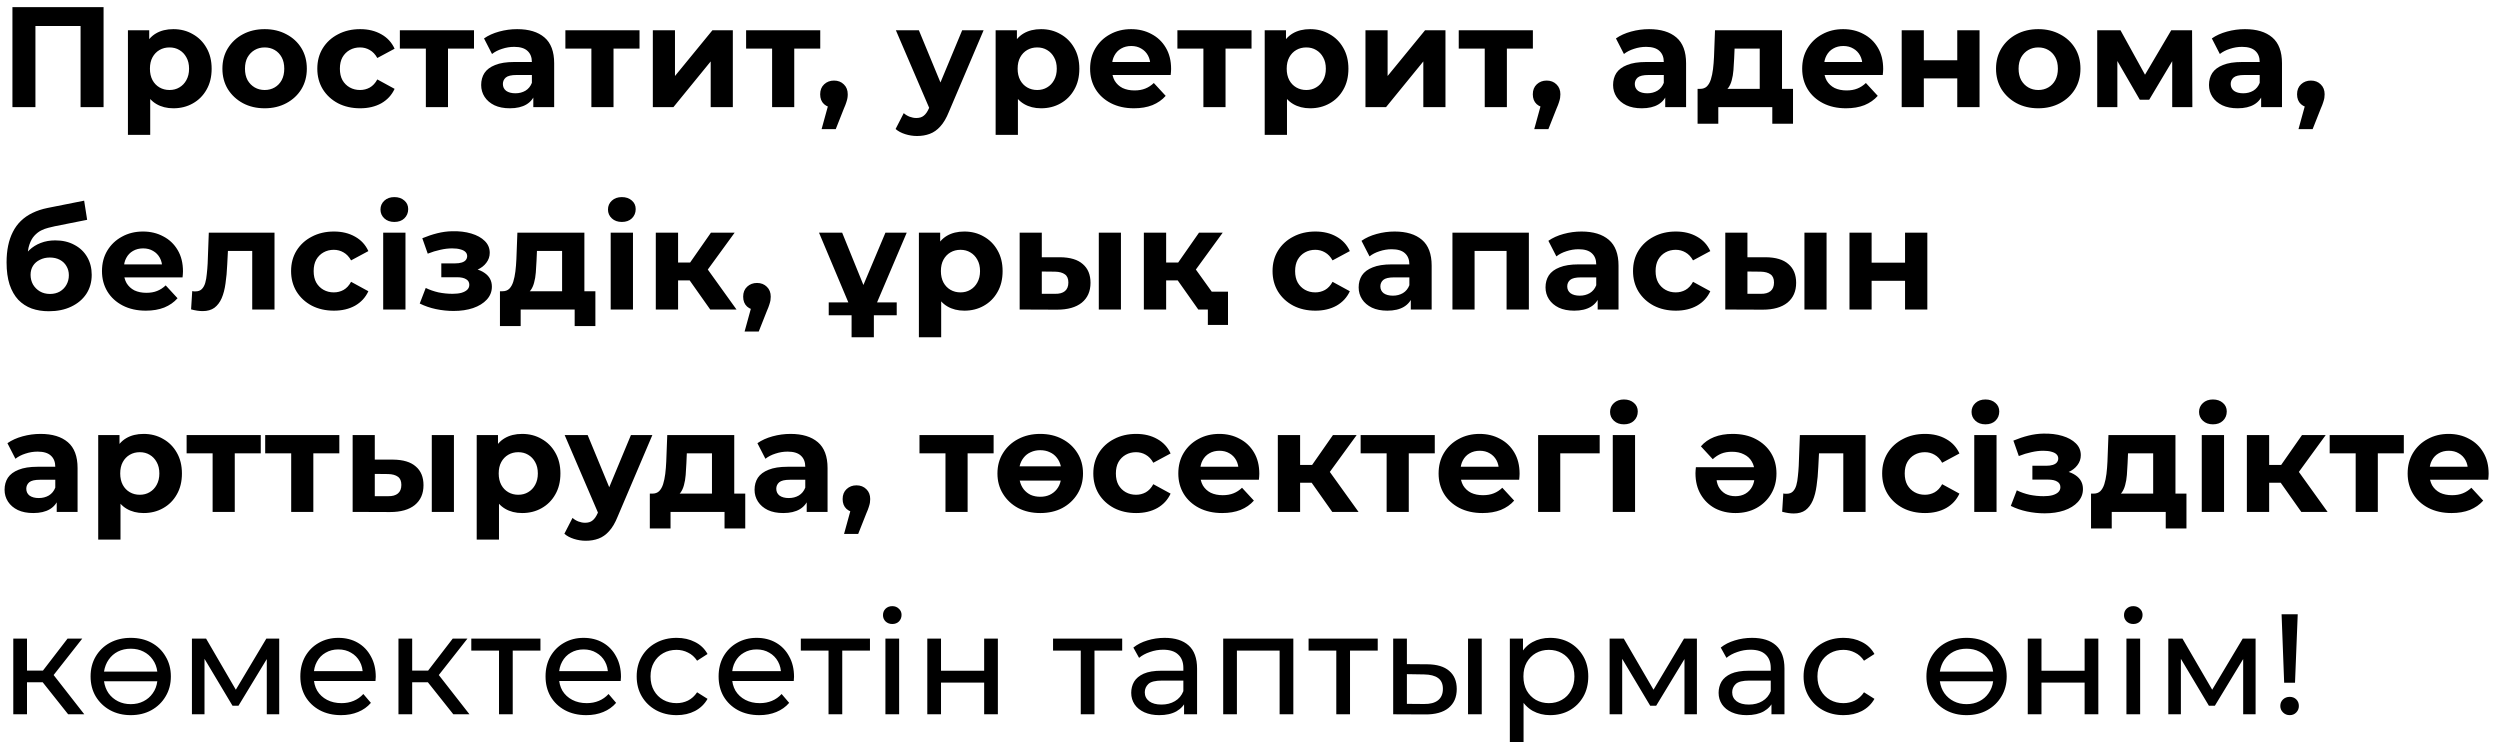 <?xml version="1.0" encoding="UTF-8"?> <svg xmlns="http://www.w3.org/2000/svg" width="210" height="63" viewBox="0 0 210 63" fill="none"> <path d="M1.044 9V0.6H8.7V9H6.768V1.74L7.212 2.184H2.532L2.976 1.74V9H1.044ZM14.562 9.096C14.018 9.096 13.542 8.976 13.134 8.736C12.726 8.496 12.406 8.132 12.174 7.644C11.95 7.148 11.838 6.524 11.838 5.772C11.838 5.012 11.946 4.388 12.162 3.9C12.378 3.412 12.69 3.048 13.098 2.808C13.506 2.568 13.994 2.448 14.562 2.448C15.17 2.448 15.714 2.588 16.194 2.868C16.682 3.14 17.066 3.524 17.346 4.02C17.634 4.516 17.778 5.1 17.778 5.772C17.778 6.452 17.634 7.04 17.346 7.536C17.066 8.032 16.682 8.416 16.194 8.688C15.714 8.96 15.17 9.096 14.562 9.096ZM10.746 11.328V2.544H12.534V3.864L12.498 5.784L12.618 7.692V11.328H10.746ZM14.238 7.56C14.55 7.56 14.826 7.488 15.066 7.344C15.314 7.2 15.51 6.996 15.654 6.732C15.806 6.46 15.882 6.14 15.882 5.772C15.882 5.396 15.806 5.076 15.654 4.812C15.51 4.548 15.314 4.344 15.066 4.2C14.826 4.056 14.55 3.984 14.238 3.984C13.926 3.984 13.646 4.056 13.398 4.2C13.15 4.344 12.954 4.548 12.81 4.812C12.666 5.076 12.594 5.396 12.594 5.772C12.594 6.14 12.666 6.46 12.81 6.732C12.954 6.996 13.15 7.2 13.398 7.344C13.646 7.488 13.926 7.56 14.238 7.56ZM22.234 9.096C21.546 9.096 20.934 8.952 20.398 8.664C19.87 8.376 19.45 7.984 19.138 7.488C18.834 6.984 18.682 6.412 18.682 5.772C18.682 5.124 18.834 4.552 19.138 4.056C19.45 3.552 19.87 3.16 20.398 2.88C20.934 2.592 21.546 2.448 22.234 2.448C22.914 2.448 23.522 2.592 24.058 2.88C24.594 3.16 25.014 3.548 25.318 4.044C25.622 4.54 25.774 5.116 25.774 5.772C25.774 6.412 25.622 6.984 25.318 7.488C25.014 7.984 24.594 8.376 24.058 8.664C23.522 8.952 22.914 9.096 22.234 9.096ZM22.234 7.56C22.546 7.56 22.826 7.488 23.074 7.344C23.322 7.2 23.518 6.996 23.662 6.732C23.806 6.46 23.878 6.14 23.878 5.772C23.878 5.396 23.806 5.076 23.662 4.812C23.518 4.548 23.322 4.344 23.074 4.2C22.826 4.056 22.546 3.984 22.234 3.984C21.922 3.984 21.642 4.056 21.394 4.2C21.146 4.344 20.946 4.548 20.794 4.812C20.65 5.076 20.578 5.396 20.578 5.772C20.578 6.14 20.65 6.46 20.794 6.732C20.946 6.996 21.146 7.2 21.394 7.344C21.642 7.488 21.922 7.56 22.234 7.56ZM30.254 9.096C29.558 9.096 28.938 8.956 28.394 8.676C27.85 8.388 27.422 7.992 27.11 7.488C26.806 6.984 26.654 6.412 26.654 5.772C26.654 5.124 26.806 4.552 27.11 4.056C27.422 3.552 27.85 3.16 28.394 2.88C28.938 2.592 29.558 2.448 30.254 2.448C30.934 2.448 31.526 2.592 32.03 2.88C32.534 3.16 32.906 3.564 33.146 4.092L31.694 4.872C31.526 4.568 31.314 4.344 31.058 4.2C30.81 4.056 30.538 3.984 30.242 3.984C29.922 3.984 29.634 4.056 29.378 4.2C29.122 4.344 28.918 4.548 28.766 4.812C28.622 5.076 28.55 5.396 28.55 5.772C28.55 6.148 28.622 6.468 28.766 6.732C28.918 6.996 29.122 7.2 29.378 7.344C29.634 7.488 29.922 7.56 30.242 7.56C30.538 7.56 30.81 7.492 31.058 7.356C31.314 7.212 31.526 6.984 31.694 6.672L33.146 7.464C32.906 7.984 32.534 8.388 32.03 8.676C31.526 8.956 30.934 9.096 30.254 9.096ZM35.772 9V3.648L36.192 4.08H33.588V2.544H39.816V4.08H37.212L37.632 3.648V9H35.772ZM44.798 9V7.74L44.678 7.464V5.208C44.678 4.808 44.554 4.496 44.306 4.272C44.066 4.048 43.694 3.936 43.19 3.936C42.846 3.936 42.506 3.992 42.17 4.104C41.842 4.208 41.562 4.352 41.33 4.536L40.658 3.228C41.01 2.98 41.434 2.788 41.93 2.652C42.426 2.516 42.93 2.448 43.442 2.448C44.426 2.448 45.19 2.68 45.734 3.144C46.278 3.608 46.55 4.332 46.55 5.316V9H44.798ZM42.83 9.096C42.326 9.096 41.894 9.012 41.534 8.844C41.174 8.668 40.898 8.432 40.706 8.136C40.514 7.84 40.418 7.508 40.418 7.14C40.418 6.756 40.51 6.42 40.694 6.132C40.886 5.844 41.186 5.62 41.594 5.46C42.002 5.292 42.534 5.208 43.19 5.208H44.906V6.3H43.394C42.954 6.3 42.65 6.372 42.482 6.516C42.322 6.66 42.242 6.84 42.242 7.056C42.242 7.296 42.334 7.488 42.518 7.632C42.71 7.768 42.97 7.836 43.298 7.836C43.61 7.836 43.89 7.764 44.138 7.62C44.386 7.468 44.566 7.248 44.678 6.96L44.966 7.824C44.83 8.24 44.582 8.556 44.222 8.772C43.862 8.988 43.398 9.096 42.83 9.096ZM49.676 9V3.648L50.096 4.08H47.492V2.544H53.72V4.08H51.116L51.536 3.648V9H49.676ZM54.838 9V2.544H56.698V6.384L59.842 2.544H61.558V9H59.698V5.16L56.566 9H54.838ZM64.857 9V3.648L65.277 4.08H62.673V2.544H68.901V4.08H66.297L66.717 3.648V9H64.857ZM69.014 10.848L69.806 7.968L70.07 9.048C69.727 9.048 69.442 8.948 69.219 8.748C69.002 8.548 68.894 8.272 68.894 7.92C68.894 7.568 69.007 7.288 69.231 7.08C69.454 6.872 69.731 6.768 70.058 6.768C70.394 6.768 70.671 6.876 70.886 7.092C71.103 7.3 71.21 7.576 71.21 7.92C71.21 8.024 71.203 8.128 71.186 8.232C71.171 8.328 71.138 8.448 71.091 8.592C71.05 8.728 70.983 8.904 70.886 9.12L70.203 10.848H69.014ZM77.03 11.424C76.694 11.424 76.362 11.372 76.034 11.268C75.706 11.164 75.438 11.02 75.23 10.836L75.914 9.504C76.058 9.632 76.222 9.732 76.406 9.804C76.598 9.876 76.786 9.912 76.97 9.912C77.234 9.912 77.442 9.848 77.594 9.72C77.754 9.6 77.898 9.396 78.026 9.108L78.362 8.316L78.506 8.112L80.822 2.544H82.622L79.706 9.396C79.498 9.916 79.258 10.324 78.986 10.62C78.722 10.916 78.426 11.124 78.098 11.244C77.778 11.364 77.422 11.424 77.03 11.424ZM78.134 9.252L75.254 2.544H77.186L79.418 7.944L78.134 9.252ZM87.449 9.096C86.905 9.096 86.429 8.976 86.021 8.736C85.613 8.496 85.293 8.132 85.061 7.644C84.837 7.148 84.725 6.524 84.725 5.772C84.725 5.012 84.833 4.388 85.049 3.9C85.265 3.412 85.577 3.048 85.985 2.808C86.393 2.568 86.881 2.448 87.449 2.448C88.057 2.448 88.601 2.588 89.081 2.868C89.569 3.14 89.953 3.524 90.233 4.02C90.521 4.516 90.665 5.1 90.665 5.772C90.665 6.452 90.521 7.04 90.233 7.536C89.953 8.032 89.569 8.416 89.081 8.688C88.601 8.96 88.057 9.096 87.449 9.096ZM83.633 11.328V2.544H85.421V3.864L85.385 5.784L85.505 7.692V11.328H83.633ZM87.125 7.56C87.437 7.56 87.713 7.488 87.953 7.344C88.201 7.2 88.397 6.996 88.541 6.732C88.693 6.46 88.769 6.14 88.769 5.772C88.769 5.396 88.693 5.076 88.541 4.812C88.397 4.548 88.201 4.344 87.953 4.2C87.713 4.056 87.437 3.984 87.125 3.984C86.813 3.984 86.533 4.056 86.285 4.2C86.037 4.344 85.841 4.548 85.697 4.812C85.553 5.076 85.481 5.396 85.481 5.772C85.481 6.14 85.553 6.46 85.697 6.732C85.841 6.996 86.037 7.2 86.285 7.344C86.533 7.488 86.813 7.56 87.125 7.56ZM95.253 9.096C94.517 9.096 93.869 8.952 93.309 8.664C92.757 8.376 92.329 7.984 92.025 7.488C91.721 6.984 91.569 6.412 91.569 5.772C91.569 5.124 91.717 4.552 92.013 4.056C92.317 3.552 92.729 3.16 93.249 2.88C93.769 2.592 94.357 2.448 95.013 2.448C95.645 2.448 96.213 2.584 96.717 2.856C97.229 3.12 97.633 3.504 97.929 4.008C98.225 4.504 98.373 5.1 98.373 5.796C98.373 5.868 98.369 5.952 98.361 6.048C98.353 6.136 98.345 6.22 98.337 6.3H93.093V5.208H97.353L96.633 5.532C96.633 5.196 96.565 4.904 96.429 4.656C96.293 4.408 96.105 4.216 95.865 4.08C95.625 3.936 95.345 3.864 95.025 3.864C94.705 3.864 94.421 3.936 94.173 4.08C93.933 4.216 93.745 4.412 93.609 4.668C93.473 4.916 93.405 5.212 93.405 5.556V5.844C93.405 6.196 93.481 6.508 93.633 6.78C93.793 7.044 94.013 7.248 94.293 7.392C94.581 7.528 94.917 7.596 95.301 7.596C95.645 7.596 95.945 7.544 96.201 7.44C96.465 7.336 96.705 7.18 96.921 6.972L97.917 8.052C97.621 8.388 97.249 8.648 96.801 8.832C96.353 9.008 95.837 9.096 95.253 9.096ZM101.085 9V3.648L101.505 4.08H98.901V2.544H105.129V4.08H102.525L102.945 3.648V9H101.085ZM110.051 9.096C109.507 9.096 109.031 8.976 108.623 8.736C108.215 8.496 107.895 8.132 107.663 7.644C107.439 7.148 107.327 6.524 107.327 5.772C107.327 5.012 107.435 4.388 107.651 3.9C107.867 3.412 108.179 3.048 108.587 2.808C108.995 2.568 109.483 2.448 110.051 2.448C110.659 2.448 111.203 2.588 111.683 2.868C112.171 3.14 112.555 3.524 112.835 4.02C113.123 4.516 113.267 5.1 113.267 5.772C113.267 6.452 113.123 7.04 112.835 7.536C112.555 8.032 112.171 8.416 111.683 8.688C111.203 8.96 110.659 9.096 110.051 9.096ZM106.235 11.328V2.544H108.023V3.864L107.987 5.784L108.107 7.692V11.328H106.235ZM109.727 7.56C110.039 7.56 110.315 7.488 110.555 7.344C110.803 7.2 110.999 6.996 111.143 6.732C111.295 6.46 111.371 6.14 111.371 5.772C111.371 5.396 111.295 5.076 111.143 4.812C110.999 4.548 110.803 4.344 110.555 4.2C110.315 4.056 110.039 3.984 109.727 3.984C109.415 3.984 109.135 4.056 108.887 4.2C108.639 4.344 108.443 4.548 108.299 4.812C108.155 5.076 108.083 5.396 108.083 5.772C108.083 6.14 108.155 6.46 108.299 6.732C108.443 6.996 108.639 7.2 108.887 7.344C109.135 7.488 109.415 7.56 109.727 7.56ZM114.699 9V2.544H116.559V6.384L119.703 2.544H121.419V9H119.559V5.16L116.427 9H114.699ZM124.718 9V3.648L125.138 4.08H122.534V2.544H128.762V4.08H126.158L126.578 3.648V9H124.718ZM128.876 10.848L129.668 7.968L129.932 9.048C129.588 9.048 129.304 8.948 129.08 8.748C128.864 8.548 128.756 8.272 128.756 7.92C128.756 7.568 128.868 7.288 129.092 7.08C129.316 6.872 129.592 6.768 129.92 6.768C130.256 6.768 130.532 6.876 130.748 7.092C130.964 7.3 131.072 7.576 131.072 7.92C131.072 8.024 131.064 8.128 131.048 8.232C131.032 8.328 131 8.448 130.952 8.592C130.912 8.728 130.844 8.904 130.748 9.12L130.064 10.848H128.876ZM139.879 9V7.74L139.759 7.464V5.208C139.759 4.808 139.635 4.496 139.387 4.272C139.147 4.048 138.775 3.936 138.271 3.936C137.927 3.936 137.587 3.992 137.251 4.104C136.923 4.208 136.643 4.352 136.411 4.536L135.739 3.228C136.091 2.98 136.515 2.788 137.011 2.652C137.507 2.516 138.011 2.448 138.523 2.448C139.507 2.448 140.271 2.68 140.815 3.144C141.359 3.608 141.631 4.332 141.631 5.316V9H139.879ZM137.911 9.096C137.407 9.096 136.975 9.012 136.615 8.844C136.255 8.668 135.979 8.432 135.787 8.136C135.595 7.84 135.499 7.508 135.499 7.14C135.499 6.756 135.591 6.42 135.775 6.132C135.967 5.844 136.267 5.62 136.675 5.46C137.083 5.292 137.615 5.208 138.271 5.208H139.987V6.3H138.475C138.035 6.3 137.731 6.372 137.563 6.516C137.403 6.66 137.323 6.84 137.323 7.056C137.323 7.296 137.415 7.488 137.599 7.632C137.791 7.768 138.051 7.836 138.379 7.836C138.691 7.836 138.971 7.764 139.219 7.62C139.467 7.468 139.647 7.248 139.759 6.96L140.047 7.824C139.911 8.24 139.663 8.556 139.303 8.772C138.943 8.988 138.479 9.096 137.911 9.096ZM147.817 8.16V4.08H145.705L145.669 4.908C145.653 5.252 145.633 5.58 145.609 5.892C145.585 6.204 145.537 6.488 145.465 6.744C145.401 6.992 145.305 7.204 145.177 7.38C145.049 7.548 144.877 7.664 144.661 7.728L142.813 7.464C143.045 7.464 143.233 7.396 143.377 7.26C143.521 7.116 143.633 6.92 143.713 6.672C143.793 6.416 143.853 6.128 143.893 5.808C143.933 5.48 143.961 5.136 143.977 4.776L144.061 2.544H149.689V8.16H147.817ZM142.597 10.392V7.464H150.613V10.392H148.873V9H144.337V10.392H142.597ZM155.067 9.096C154.331 9.096 153.683 8.952 153.123 8.664C152.571 8.376 152.143 7.984 151.839 7.488C151.535 6.984 151.383 6.412 151.383 5.772C151.383 5.124 151.531 4.552 151.827 4.056C152.131 3.552 152.543 3.16 153.063 2.88C153.583 2.592 154.171 2.448 154.827 2.448C155.459 2.448 156.027 2.584 156.531 2.856C157.043 3.12 157.447 3.504 157.743 4.008C158.039 4.504 158.187 5.1 158.187 5.796C158.187 5.868 158.183 5.952 158.175 6.048C158.167 6.136 158.159 6.22 158.151 6.3H152.907V5.208H157.167L156.447 5.532C156.447 5.196 156.379 4.904 156.243 4.656C156.107 4.408 155.919 4.216 155.679 4.08C155.439 3.936 155.159 3.864 154.839 3.864C154.519 3.864 154.235 3.936 153.987 4.08C153.747 4.216 153.559 4.412 153.423 4.668C153.287 4.916 153.219 5.212 153.219 5.556V5.844C153.219 6.196 153.295 6.508 153.447 6.78C153.607 7.044 153.827 7.248 154.107 7.392C154.395 7.528 154.731 7.596 155.115 7.596C155.459 7.596 155.759 7.544 156.015 7.44C156.279 7.336 156.519 7.18 156.735 6.972L157.731 8.052C157.435 8.388 157.063 8.648 156.615 8.832C156.167 9.008 155.651 9.096 155.067 9.096ZM159.742 9V2.544H161.602V5.064H164.41V2.544H166.282V9H164.41V6.588H161.602V9H159.742ZM171.218 9.096C170.53 9.096 169.918 8.952 169.382 8.664C168.854 8.376 168.434 7.984 168.122 7.488C167.818 6.984 167.666 6.412 167.666 5.772C167.666 5.124 167.818 4.552 168.122 4.056C168.434 3.552 168.854 3.16 169.382 2.88C169.918 2.592 170.53 2.448 171.218 2.448C171.898 2.448 172.506 2.592 173.042 2.88C173.578 3.16 173.998 3.548 174.302 4.044C174.606 4.54 174.758 5.116 174.758 5.772C174.758 6.412 174.606 6.984 174.302 7.488C173.998 7.984 173.578 8.376 173.042 8.664C172.506 8.952 171.898 9.096 171.218 9.096ZM171.218 7.56C171.53 7.56 171.81 7.488 172.058 7.344C172.306 7.2 172.502 6.996 172.646 6.732C172.79 6.46 172.862 6.14 172.862 5.772C172.862 5.396 172.79 5.076 172.646 4.812C172.502 4.548 172.306 4.344 172.058 4.2C171.81 4.056 171.53 3.984 171.218 3.984C170.906 3.984 170.626 4.056 170.378 4.2C170.13 4.344 169.93 4.548 169.778 4.812C169.634 5.076 169.562 5.396 169.562 5.772C169.562 6.14 169.634 6.46 169.778 6.732C169.93 6.996 170.13 7.2 170.378 7.344C170.626 7.488 170.906 7.56 171.218 7.56ZM176.166 9V2.544H178.122L180.558 6.96H179.778L182.382 2.544H184.134L184.158 9H182.466V4.464L182.754 4.656L180.534 8.376H179.742L177.51 4.524L177.858 4.44V9H176.166ZM189.935 9V7.74L189.815 7.464V5.208C189.815 4.808 189.691 4.496 189.443 4.272C189.203 4.048 188.831 3.936 188.327 3.936C187.983 3.936 187.643 3.992 187.307 4.104C186.979 4.208 186.699 4.352 186.467 4.536L185.795 3.228C186.147 2.98 186.571 2.788 187.067 2.652C187.563 2.516 188.067 2.448 188.579 2.448C189.563 2.448 190.327 2.68 190.871 3.144C191.415 3.608 191.687 4.332 191.687 5.316V9H189.935ZM187.967 9.096C187.463 9.096 187.031 9.012 186.671 8.844C186.311 8.668 186.035 8.432 185.843 8.136C185.651 7.84 185.555 7.508 185.555 7.14C185.555 6.756 185.647 6.42 185.831 6.132C186.023 5.844 186.323 5.62 186.731 5.46C187.139 5.292 187.671 5.208 188.327 5.208H190.043V6.3H188.531C188.091 6.3 187.787 6.372 187.619 6.516C187.459 6.66 187.379 6.84 187.379 7.056C187.379 7.296 187.471 7.488 187.655 7.632C187.847 7.768 188.107 7.836 188.435 7.836C188.747 7.836 189.027 7.764 189.275 7.62C189.523 7.468 189.703 7.248 189.815 6.96L190.103 7.824C189.967 8.24 189.719 8.556 189.359 8.772C188.999 8.988 188.535 9.096 187.967 9.096ZM193.073 10.848L193.865 7.968L194.129 9.048C193.785 9.048 193.501 8.948 193.277 8.748C193.061 8.548 192.953 8.272 192.953 7.92C192.953 7.568 193.065 7.288 193.289 7.08C193.513 6.872 193.789 6.768 194.117 6.768C194.453 6.768 194.729 6.876 194.945 7.092C195.161 7.3 195.269 7.576 195.269 7.92C195.269 8.024 195.261 8.128 195.245 8.232C195.229 8.328 195.197 8.448 195.149 8.592C195.109 8.728 195.041 8.904 194.945 9.12L194.261 10.848H193.073ZM4.104 26.144C3.576 26.144 3.096 26.068 2.664 25.916C2.232 25.756 1.856 25.512 1.536 25.184C1.224 24.848 0.98 24.42 0.804 23.9C0.636 23.38 0.552 22.76 0.552 22.04C0.552 21.528 0.596 21.06 0.684 20.636C0.772 20.212 0.904 19.828 1.08 19.484C1.256 19.132 1.48 18.824 1.752 18.56C2.032 18.288 2.356 18.064 2.724 17.888C3.1 17.704 3.524 17.564 3.996 17.468L7.068 16.856L7.32 18.464L4.608 19.004C4.448 19.036 4.264 19.08 4.056 19.136C3.856 19.184 3.652 19.26 3.444 19.364C3.244 19.468 3.056 19.616 2.88 19.808C2.712 19.992 2.576 20.236 2.472 20.54C2.368 20.836 2.316 21.204 2.316 21.644C2.316 21.78 2.32 21.884 2.328 21.956C2.344 22.028 2.356 22.104 2.364 22.184C2.38 22.264 2.388 22.388 2.388 22.556L1.788 21.968C1.964 21.592 2.188 21.272 2.46 21.008C2.74 20.744 3.06 20.544 3.42 20.408C3.788 20.264 4.196 20.192 4.644 20.192C5.252 20.192 5.784 20.316 6.24 20.564C6.704 20.804 7.064 21.144 7.32 21.584C7.576 22.024 7.704 22.524 7.704 23.084C7.704 23.692 7.552 24.228 7.248 24.692C6.944 25.148 6.52 25.504 5.976 25.76C5.44 26.016 4.816 26.144 4.104 26.144ZM4.2 24.692C4.512 24.692 4.788 24.624 5.028 24.488C5.268 24.344 5.452 24.156 5.58 23.924C5.716 23.684 5.784 23.416 5.784 23.12C5.784 22.832 5.716 22.576 5.58 22.352C5.452 22.128 5.268 21.952 5.028 21.824C4.788 21.696 4.508 21.632 4.188 21.632C3.876 21.632 3.596 21.696 3.348 21.824C3.1 21.944 2.908 22.112 2.772 22.328C2.636 22.544 2.568 22.796 2.568 23.084C2.568 23.38 2.636 23.652 2.772 23.9C2.916 24.14 3.108 24.332 3.348 24.476C3.596 24.62 3.88 24.692 4.2 24.692ZM12.25 26.096C11.514 26.096 10.866 25.952 10.306 25.664C9.754 25.376 9.326 24.984 9.022 24.488C8.718 23.984 8.566 23.412 8.566 22.772C8.566 22.124 8.714 21.552 9.01 21.056C9.314 20.552 9.726 20.16 10.246 19.88C10.766 19.592 11.354 19.448 12.01 19.448C12.642 19.448 13.21 19.584 13.714 19.856C14.226 20.12 14.63 20.504 14.926 21.008C15.222 21.504 15.37 22.1 15.37 22.796C15.37 22.868 15.366 22.952 15.358 23.048C15.35 23.136 15.342 23.22 15.334 23.3H10.09V22.208H14.35L13.63 22.532C13.63 22.196 13.562 21.904 13.426 21.656C13.29 21.408 13.102 21.216 12.862 21.08C12.622 20.936 12.342 20.864 12.022 20.864C11.702 20.864 11.418 20.936 11.17 21.08C10.93 21.216 10.742 21.412 10.606 21.668C10.47 21.916 10.402 22.212 10.402 22.556V22.844C10.402 23.196 10.478 23.508 10.63 23.78C10.79 24.044 11.01 24.248 11.29 24.392C11.578 24.528 11.914 24.596 12.298 24.596C12.642 24.596 12.942 24.544 13.198 24.44C13.462 24.336 13.702 24.18 13.918 23.972L14.914 25.052C14.618 25.388 14.246 25.648 13.798 25.832C13.35 26.008 12.834 26.096 12.25 26.096ZM16.051 25.988L16.147 24.452C16.195 24.46 16.243 24.468 16.291 24.476C16.339 24.476 16.383 24.476 16.423 24.476C16.647 24.476 16.823 24.412 16.951 24.284C17.079 24.156 17.175 23.984 17.239 23.768C17.303 23.544 17.347 23.292 17.371 23.012C17.403 22.732 17.427 22.44 17.443 22.136L17.539 19.544H23.059V26H21.187V20.624L21.607 21.08H18.775L19.171 20.6L19.087 22.22C19.063 22.796 19.015 23.324 18.943 23.804C18.879 24.284 18.771 24.7 18.619 25.052C18.467 25.396 18.263 25.664 18.007 25.856C17.751 26.04 17.423 26.132 17.023 26.132C16.879 26.132 16.727 26.12 16.567 26.096C16.407 26.072 16.235 26.036 16.051 25.988ZM28.051 26.096C27.355 26.096 26.735 25.956 26.191 25.676C25.647 25.388 25.219 24.992 24.907 24.488C24.603 23.984 24.451 23.412 24.451 22.772C24.451 22.124 24.603 21.552 24.907 21.056C25.219 20.552 25.647 20.16 26.191 19.88C26.735 19.592 27.355 19.448 28.051 19.448C28.731 19.448 29.323 19.592 29.827 19.88C30.331 20.16 30.703 20.564 30.943 21.092L29.491 21.872C29.323 21.568 29.111 21.344 28.855 21.2C28.607 21.056 28.335 20.984 28.039 20.984C27.719 20.984 27.431 21.056 27.175 21.2C26.919 21.344 26.715 21.548 26.563 21.812C26.419 22.076 26.347 22.396 26.347 22.772C26.347 23.148 26.419 23.468 26.563 23.732C26.715 23.996 26.919 24.2 27.175 24.344C27.431 24.488 27.719 24.56 28.039 24.56C28.335 24.56 28.607 24.492 28.855 24.356C29.111 24.212 29.323 23.984 29.491 23.672L30.943 24.464C30.703 24.984 30.331 25.388 29.827 25.676C29.323 25.956 28.731 26.096 28.051 26.096ZM32.188 26V19.544H34.06V26H32.188ZM33.124 18.644C32.78 18.644 32.5 18.544 32.284 18.344C32.068 18.144 31.96 17.896 31.96 17.6C31.96 17.304 32.068 17.056 32.284 16.856C32.5 16.656 32.78 16.556 33.124 16.556C33.468 16.556 33.748 16.652 33.964 16.844C34.18 17.028 34.288 17.268 34.288 17.564C34.288 17.876 34.18 18.136 33.964 18.344C33.756 18.544 33.476 18.644 33.124 18.644ZM38.102 26.12C38.71 26.12 39.254 26.04 39.734 25.88C40.222 25.712 40.606 25.476 40.886 25.172C41.174 24.86 41.318 24.496 41.318 24.08C41.318 23.592 41.114 23.208 40.706 22.928C40.298 22.64 39.738 22.496 39.026 22.496L38.978 22.868C39.386 22.868 39.754 22.8 40.082 22.664C40.41 22.52 40.666 22.324 40.85 22.076C41.042 21.828 41.138 21.548 41.138 21.236C41.138 20.844 40.998 20.512 40.718 20.24C40.446 19.968 40.07 19.76 39.59 19.616C39.11 19.472 38.57 19.408 37.97 19.424C37.562 19.432 37.15 19.488 36.734 19.592C36.318 19.696 35.898 19.836 35.474 20.012L35.93 21.308C36.29 21.164 36.642 21.056 36.986 20.984C37.33 20.904 37.662 20.864 37.982 20.864C38.262 20.864 38.494 20.892 38.678 20.948C38.862 20.996 39.002 21.068 39.098 21.164C39.194 21.26 39.242 21.376 39.242 21.512C39.242 21.64 39.202 21.752 39.122 21.848C39.05 21.936 38.938 22.004 38.786 22.052C38.634 22.1 38.45 22.124 38.234 22.124H37.07V23.288H38.39C38.726 23.288 38.982 23.344 39.158 23.456C39.334 23.56 39.422 23.716 39.422 23.924C39.422 24.084 39.366 24.22 39.254 24.332C39.142 24.444 38.978 24.532 38.762 24.596C38.554 24.652 38.306 24.68 38.018 24.68C37.618 24.68 37.222 24.64 36.83 24.56C36.446 24.472 36.09 24.348 35.762 24.188L35.258 25.496C35.674 25.704 36.126 25.86 36.614 25.964C37.11 26.068 37.606 26.12 38.102 26.12ZM47.216 25.16V21.08H45.104L45.068 21.908C45.052 22.252 45.032 22.58 45.008 22.892C44.984 23.204 44.936 23.488 44.864 23.744C44.8 23.992 44.704 24.204 44.576 24.38C44.448 24.548 44.276 24.664 44.06 24.728L42.212 24.464C42.444 24.464 42.632 24.396 42.776 24.26C42.92 24.116 43.032 23.92 43.112 23.672C43.192 23.416 43.252 23.128 43.292 22.808C43.332 22.48 43.36 22.136 43.376 21.776L43.46 19.544H49.088V25.16H47.216ZM41.996 27.392V24.464H50.012V27.392H48.272V26H43.736V27.392H41.996ZM51.298 26V19.544H53.17V26H51.298ZM52.234 18.644C51.89 18.644 51.61 18.544 51.394 18.344C51.178 18.144 51.07 17.896 51.07 17.6C51.07 17.304 51.178 17.056 51.394 16.856C51.61 16.656 51.89 16.556 52.234 16.556C52.578 16.556 52.858 16.652 53.074 16.844C53.29 17.028 53.398 17.268 53.398 17.564C53.398 17.876 53.29 18.136 53.074 18.344C52.866 18.544 52.586 18.644 52.234 18.644ZM59.659 26L57.499 22.94L59.023 22.04L61.867 26H59.659ZM55.087 26V19.544H56.959V26H55.087ZM56.407 23.552V22.052H58.663V23.552H56.407ZM59.203 22.988L57.451 22.796L59.719 19.544H61.711L59.203 22.988ZM62.546 27.848L63.338 24.968L63.602 26.048C63.258 26.048 62.974 25.948 62.75 25.748C62.534 25.548 62.426 25.272 62.426 24.92C62.426 24.568 62.538 24.288 62.762 24.08C62.986 23.872 63.262 23.768 63.59 23.768C63.926 23.768 64.202 23.876 64.418 24.092C64.634 24.3 64.742 24.576 64.742 24.92C64.742 25.024 64.734 25.128 64.718 25.232C64.702 25.328 64.67 25.448 64.622 25.592C64.582 25.728 64.514 25.904 64.418 26.12L63.734 27.848H62.546ZM69.613 26.48V25.4H75.325V26.48H69.613ZM71.881 26.876L68.797 19.544H70.741L72.997 25.1H72.037L74.377 19.544H76.165L73.045 26.876H71.881ZM73.405 25.136V28.328H71.533V25.136H73.405ZM81.003 26.096C80.459 26.096 79.983 25.976 79.575 25.736C79.167 25.496 78.847 25.132 78.615 24.644C78.391 24.148 78.279 23.524 78.279 22.772C78.279 22.012 78.387 21.388 78.603 20.9C78.819 20.412 79.131 20.048 79.539 19.808C79.947 19.568 80.435 19.448 81.003 19.448C81.611 19.448 82.155 19.588 82.635 19.868C83.123 20.14 83.507 20.524 83.787 21.02C84.075 21.516 84.219 22.1 84.219 22.772C84.219 23.452 84.075 24.04 83.787 24.536C83.507 25.032 83.123 25.416 82.635 25.688C82.155 25.96 81.611 26.096 81.003 26.096ZM77.187 28.328V19.544H78.975V20.864L78.939 22.784L79.059 24.692V28.328H77.187ZM80.679 24.56C80.991 24.56 81.267 24.488 81.507 24.344C81.755 24.2 81.951 23.996 82.095 23.732C82.247 23.46 82.323 23.14 82.323 22.772C82.323 22.396 82.247 22.076 82.095 21.812C81.951 21.548 81.755 21.344 81.507 21.2C81.267 21.056 80.991 20.984 80.679 20.984C80.367 20.984 80.087 21.056 79.839 21.2C79.591 21.344 79.395 21.548 79.251 21.812C79.107 22.076 79.035 22.396 79.035 22.772C79.035 23.14 79.107 23.46 79.251 23.732C79.395 23.996 79.591 24.2 79.839 24.344C80.087 24.488 80.367 24.56 80.679 24.56ZM92.299 26V19.544H94.159V26H92.299ZM89.047 21.608C89.895 21.616 90.531 21.808 90.955 22.184C91.387 22.552 91.603 23.076 91.603 23.756C91.603 24.468 91.359 25.024 90.871 25.424C90.383 25.816 89.691 26.012 88.795 26.012L85.651 26V19.544H87.511V21.608H89.047ZM88.627 24.68C88.987 24.688 89.263 24.612 89.455 24.452C89.647 24.292 89.743 24.052 89.743 23.732C89.743 23.412 89.647 23.184 89.455 23.048C89.263 22.904 88.987 22.828 88.627 22.82L87.511 22.808V24.68H88.627ZM100.656 26L98.496 22.94L100.02 22.04L102.864 26H100.656ZM96.084 26V19.544H97.956V26H96.084ZM97.404 23.552V22.052H99.66V23.552H97.404ZM100.2 22.988L98.448 22.796L100.716 19.544H102.708L100.2 22.988ZM101.46 27.296V25.58L101.868 26H100.656V24.5H103.152V27.296H101.46ZM110.494 26.096C109.798 26.096 109.178 25.956 108.634 25.676C108.09 25.388 107.662 24.992 107.35 24.488C107.046 23.984 106.894 23.412 106.894 22.772C106.894 22.124 107.046 21.552 107.35 21.056C107.662 20.552 108.09 20.16 108.634 19.88C109.178 19.592 109.798 19.448 110.494 19.448C111.174 19.448 111.766 19.592 112.27 19.88C112.774 20.16 113.146 20.564 113.386 21.092L111.934 21.872C111.766 21.568 111.554 21.344 111.298 21.2C111.05 21.056 110.778 20.984 110.482 20.984C110.162 20.984 109.874 21.056 109.618 21.2C109.362 21.344 109.158 21.548 109.006 21.812C108.862 22.076 108.79 22.396 108.79 22.772C108.79 23.148 108.862 23.468 109.006 23.732C109.158 23.996 109.362 24.2 109.618 24.344C109.874 24.488 110.162 24.56 110.482 24.56C110.778 24.56 111.05 24.492 111.298 24.356C111.554 24.212 111.766 23.984 111.934 23.672L113.386 24.464C113.146 24.984 112.774 25.388 112.27 25.676C111.766 25.956 111.174 26.096 110.494 26.096ZM118.507 26V24.74L118.387 24.464V22.208C118.387 21.808 118.263 21.496 118.015 21.272C117.775 21.048 117.403 20.936 116.899 20.936C116.555 20.936 116.215 20.992 115.879 21.104C115.551 21.208 115.271 21.352 115.039 21.536L114.367 20.228C114.719 19.98 115.143 19.788 115.639 19.652C116.135 19.516 116.639 19.448 117.151 19.448C118.135 19.448 118.899 19.68 119.443 20.144C119.987 20.608 120.259 21.332 120.259 22.316V26H118.507ZM116.539 26.096C116.035 26.096 115.603 26.012 115.243 25.844C114.883 25.668 114.607 25.432 114.415 25.136C114.223 24.84 114.127 24.508 114.127 24.14C114.127 23.756 114.219 23.42 114.403 23.132C114.595 22.844 114.895 22.62 115.303 22.46C115.711 22.292 116.243 22.208 116.899 22.208H118.615V23.3H117.103C116.663 23.3 116.359 23.372 116.191 23.516C116.031 23.66 115.951 23.84 115.951 24.056C115.951 24.296 116.043 24.488 116.227 24.632C116.419 24.768 116.679 24.836 117.007 24.836C117.319 24.836 117.599 24.764 117.847 24.62C118.095 24.468 118.275 24.248 118.387 23.96L118.675 24.824C118.539 25.24 118.291 25.556 117.931 25.772C117.571 25.988 117.107 26.096 116.539 26.096ZM122.005 26V19.544H128.425V26H126.553V20.66L126.973 21.08H123.445L123.865 20.66V26H122.005ZM134.204 26V24.74L134.084 24.464V22.208C134.084 21.808 133.96 21.496 133.712 21.272C133.472 21.048 133.1 20.936 132.596 20.936C132.252 20.936 131.912 20.992 131.576 21.104C131.248 21.208 130.968 21.352 130.736 21.536L130.064 20.228C130.416 19.98 130.84 19.788 131.336 19.652C131.832 19.516 132.336 19.448 132.848 19.448C133.832 19.448 134.596 19.68 135.14 20.144C135.684 20.608 135.956 21.332 135.956 22.316V26H134.204ZM132.236 26.096C131.732 26.096 131.3 26.012 130.94 25.844C130.58 25.668 130.304 25.432 130.112 25.136C129.92 24.84 129.824 24.508 129.824 24.14C129.824 23.756 129.916 23.42 130.1 23.132C130.292 22.844 130.592 22.62 131 22.46C131.408 22.292 131.94 22.208 132.596 22.208H134.312V23.3H132.8C132.36 23.3 132.056 23.372 131.888 23.516C131.728 23.66 131.648 23.84 131.648 24.056C131.648 24.296 131.74 24.488 131.924 24.632C132.116 24.768 132.376 24.836 132.704 24.836C133.016 24.836 133.296 24.764 133.544 24.62C133.792 24.468 133.972 24.248 134.084 23.96L134.372 24.824C134.236 25.24 133.988 25.556 133.628 25.772C133.268 25.988 132.804 26.096 132.236 26.096ZM140.774 26.096C140.078 26.096 139.458 25.956 138.914 25.676C138.37 25.388 137.942 24.992 137.63 24.488C137.326 23.984 137.174 23.412 137.174 22.772C137.174 22.124 137.326 21.552 137.63 21.056C137.942 20.552 138.37 20.16 138.914 19.88C139.458 19.592 140.078 19.448 140.774 19.448C141.454 19.448 142.046 19.592 142.55 19.88C143.054 20.16 143.426 20.564 143.666 21.092L142.214 21.872C142.046 21.568 141.834 21.344 141.578 21.2C141.33 21.056 141.058 20.984 140.762 20.984C140.442 20.984 140.154 21.056 139.898 21.2C139.642 21.344 139.438 21.548 139.286 21.812C139.142 22.076 139.07 22.396 139.07 22.772C139.07 23.148 139.142 23.468 139.286 23.732C139.438 23.996 139.642 24.2 139.898 24.344C140.154 24.488 140.442 24.56 140.762 24.56C141.058 24.56 141.33 24.492 141.578 24.356C141.834 24.212 142.046 23.984 142.214 23.672L143.666 24.464C143.426 24.984 143.054 25.388 142.55 25.676C142.046 25.956 141.454 26.096 140.774 26.096ZM151.572 26V19.544H153.432V26H151.572ZM148.32 21.608C149.168 21.616 149.804 21.808 150.228 22.184C150.66 22.552 150.876 23.076 150.876 23.756C150.876 24.468 150.632 25.024 150.144 25.424C149.656 25.816 148.964 26.012 148.068 26.012L144.924 26V19.544H146.784V21.608H148.32ZM147.9 24.68C148.26 24.688 148.536 24.612 148.728 24.452C148.92 24.292 149.016 24.052 149.016 23.732C149.016 23.412 148.92 23.184 148.728 23.048C148.536 22.904 148.26 22.828 147.9 22.82L146.784 22.808V24.68H147.9ZM155.356 26V19.544H157.216V22.064H160.024V19.544H161.896V26H160.024V23.588H157.216V26H155.356ZM4.764 43V41.74L4.644 41.464V39.208C4.644 38.808 4.52 38.496 4.272 38.272C4.032 38.048 3.66 37.936 3.156 37.936C2.812 37.936 2.472 37.992 2.136 38.104C1.808 38.208 1.528 38.352 1.296 38.536L0.624 37.228C0.976 36.98 1.4 36.788 1.896 36.652C2.392 36.516 2.896 36.448 3.408 36.448C4.392 36.448 5.156 36.68 5.7 37.144C6.244 37.608 6.516 38.332 6.516 39.316V43H4.764ZM2.796 43.096C2.292 43.096 1.86 43.012 1.5 42.844C1.14 42.668 0.864 42.432 0.672 42.136C0.48 41.84 0.384 41.508 0.384 41.14C0.384 40.756 0.476 40.42 0.66 40.132C0.852 39.844 1.152 39.62 1.56 39.46C1.968 39.292 2.5 39.208 3.156 39.208H4.872V40.3H3.36C2.92 40.3 2.616 40.372 2.448 40.516C2.288 40.66 2.208 40.84 2.208 41.056C2.208 41.296 2.3 41.488 2.484 41.632C2.676 41.768 2.936 41.836 3.264 41.836C3.576 41.836 3.856 41.764 4.104 41.62C4.352 41.468 4.532 41.248 4.644 40.96L4.932 41.824C4.796 42.24 4.548 42.556 4.188 42.772C3.828 42.988 3.364 43.096 2.796 43.096ZM12.066 43.096C11.522 43.096 11.046 42.976 10.638 42.736C10.23 42.496 9.91 42.132 9.678 41.644C9.454 41.148 9.342 40.524 9.342 39.772C9.342 39.012 9.45 38.388 9.666 37.9C9.882 37.412 10.194 37.048 10.602 36.808C11.01 36.568 11.498 36.448 12.066 36.448C12.674 36.448 13.218 36.588 13.698 36.868C14.186 37.14 14.57 37.524 14.85 38.02C15.138 38.516 15.282 39.1 15.282 39.772C15.282 40.452 15.138 41.04 14.85 41.536C14.57 42.032 14.186 42.416 13.698 42.688C13.218 42.96 12.674 43.096 12.066 43.096ZM8.25 45.328V36.544H10.038V37.864L10.002 39.784L10.122 41.692V45.328H8.25ZM11.742 41.56C12.054 41.56 12.33 41.488 12.57 41.344C12.818 41.2 13.014 40.996 13.158 40.732C13.31 40.46 13.386 40.14 13.386 39.772C13.386 39.396 13.31 39.076 13.158 38.812C13.014 38.548 12.818 38.344 12.57 38.2C12.33 38.056 12.054 37.984 11.742 37.984C11.43 37.984 11.15 38.056 10.902 38.2C10.654 38.344 10.458 38.548 10.314 38.812C10.17 39.076 10.098 39.396 10.098 39.772C10.098 40.14 10.17 40.46 10.314 40.732C10.458 40.996 10.654 41.2 10.902 41.344C11.15 41.488 11.43 41.56 11.742 41.56ZM17.86 43V37.648L18.28 38.08H15.676V36.544H21.904V38.08H19.3L19.72 37.648V43H17.86ZM24.46 43V37.648L24.88 38.08H22.276V36.544H28.504V38.08H25.9L26.32 37.648V43H24.46ZM36.27 43V36.544H38.13V43H36.27ZM33.018 38.608C33.866 38.616 34.502 38.808 34.926 39.184C35.358 39.552 35.574 40.076 35.574 40.756C35.574 41.468 35.33 42.024 34.842 42.424C34.354 42.816 33.662 43.012 32.766 43.012L29.622 43V36.544H31.482V38.608H33.018ZM32.598 41.68C32.958 41.688 33.234 41.612 33.426 41.452C33.618 41.292 33.714 41.052 33.714 40.732C33.714 40.412 33.618 40.184 33.426 40.048C33.234 39.904 32.958 39.828 32.598 39.82L31.482 39.808V41.68H32.598ZM43.859 43.096C43.315 43.096 42.839 42.976 42.431 42.736C42.023 42.496 41.703 42.132 41.471 41.644C41.247 41.148 41.135 40.524 41.135 39.772C41.135 39.012 41.243 38.388 41.459 37.9C41.675 37.412 41.987 37.048 42.395 36.808C42.803 36.568 43.291 36.448 43.859 36.448C44.467 36.448 45.011 36.588 45.491 36.868C45.979 37.14 46.363 37.524 46.643 38.02C46.931 38.516 47.075 39.1 47.075 39.772C47.075 40.452 46.931 41.04 46.643 41.536C46.363 42.032 45.979 42.416 45.491 42.688C45.011 42.96 44.467 43.096 43.859 43.096ZM40.043 45.328V36.544H41.831V37.864L41.795 39.784L41.915 41.692V45.328H40.043ZM43.535 41.56C43.847 41.56 44.123 41.488 44.363 41.344C44.611 41.2 44.807 40.996 44.951 40.732C45.103 40.46 45.179 40.14 45.179 39.772C45.179 39.396 45.103 39.076 44.951 38.812C44.807 38.548 44.611 38.344 44.363 38.2C44.123 38.056 43.847 37.984 43.535 37.984C43.223 37.984 42.943 38.056 42.695 38.2C42.447 38.344 42.251 38.548 42.107 38.812C41.963 39.076 41.891 39.396 41.891 39.772C41.891 40.14 41.963 40.46 42.107 40.732C42.251 40.996 42.447 41.2 42.695 41.344C42.943 41.488 43.223 41.56 43.535 41.56ZM49.207 45.424C48.871 45.424 48.539 45.372 48.211 45.268C47.883 45.164 47.615 45.02 47.407 44.836L48.091 43.504C48.235 43.632 48.399 43.732 48.583 43.804C48.775 43.876 48.963 43.912 49.147 43.912C49.411 43.912 49.619 43.848 49.771 43.72C49.931 43.6 50.075 43.396 50.203 43.108L50.539 42.316L50.683 42.112L52.999 36.544H54.799L51.883 43.396C51.675 43.916 51.435 44.324 51.163 44.62C50.899 44.916 50.603 45.124 50.275 45.244C49.955 45.364 49.599 45.424 49.207 45.424ZM50.311 43.252L47.431 36.544H49.363L51.595 41.944L50.311 43.252ZM59.805 42.16V38.08H57.693L57.657 38.908C57.641 39.252 57.621 39.58 57.597 39.892C57.573 40.204 57.525 40.488 57.453 40.744C57.389 40.992 57.293 41.204 57.165 41.38C57.037 41.548 56.865 41.664 56.649 41.728L54.801 41.464C55.033 41.464 55.221 41.396 55.365 41.26C55.509 41.116 55.621 40.92 55.701 40.672C55.781 40.416 55.841 40.128 55.881 39.808C55.921 39.48 55.949 39.136 55.965 38.776L56.049 36.544H61.677V42.16H59.805ZM54.585 44.392V41.464H62.601V44.392H60.861V43H56.325V44.392H54.585ZM67.763 43V41.74L67.643 41.464V39.208C67.643 38.808 67.519 38.496 67.271 38.272C67.031 38.048 66.659 37.936 66.155 37.936C65.811 37.936 65.471 37.992 65.135 38.104C64.807 38.208 64.527 38.352 64.295 38.536L63.623 37.228C63.975 36.98 64.399 36.788 64.895 36.652C65.391 36.516 65.895 36.448 66.407 36.448C67.391 36.448 68.155 36.68 68.699 37.144C69.243 37.608 69.515 38.332 69.515 39.316V43H67.763ZM65.795 43.096C65.291 43.096 64.859 43.012 64.499 42.844C64.139 42.668 63.863 42.432 63.671 42.136C63.479 41.84 63.383 41.508 63.383 41.14C63.383 40.756 63.475 40.42 63.659 40.132C63.851 39.844 64.151 39.62 64.559 39.46C64.967 39.292 65.499 39.208 66.155 39.208H67.871V40.3H66.359C65.919 40.3 65.615 40.372 65.447 40.516C65.287 40.66 65.207 40.84 65.207 41.056C65.207 41.296 65.299 41.488 65.483 41.632C65.675 41.768 65.935 41.836 66.263 41.836C66.575 41.836 66.855 41.764 67.103 41.62C67.351 41.468 67.531 41.248 67.643 40.96L67.931 41.824C67.795 42.24 67.547 42.556 67.187 42.772C66.827 42.988 66.363 43.096 65.795 43.096ZM70.901 44.848L71.693 41.968L71.957 43.048C71.613 43.048 71.329 42.948 71.105 42.748C70.889 42.548 70.781 42.272 70.781 41.92C70.781 41.568 70.893 41.288 71.117 41.08C71.341 40.872 71.617 40.768 71.945 40.768C72.281 40.768 72.557 40.876 72.773 41.092C72.989 41.3 73.097 41.576 73.097 41.92C73.097 42.024 73.089 42.128 73.073 42.232C73.057 42.328 73.025 42.448 72.977 42.592C72.937 42.728 72.869 42.904 72.773 43.12L72.089 44.848H70.901ZM79.42 43V37.648L79.84 38.08H77.236V36.544H83.464V38.08H80.86L81.28 37.648V43H79.42ZM87.373 36.448C88.077 36.448 88.697 36.592 89.233 36.88C89.769 37.16 90.193 37.552 90.505 38.056C90.817 38.552 90.973 39.124 90.973 39.772C90.973 40.412 90.817 40.984 90.505 41.488C90.193 41.992 89.769 42.388 89.233 42.676C88.697 42.956 88.081 43.096 87.385 43.096C86.689 43.096 86.069 42.956 85.525 42.676C84.989 42.388 84.565 41.992 84.253 41.488C83.941 40.984 83.785 40.412 83.785 39.772C83.785 39.124 83.941 38.552 84.253 38.056C84.565 37.552 84.989 37.16 85.525 36.88C86.069 36.592 86.685 36.448 87.373 36.448ZM87.373 37.816C87.085 37.816 86.821 37.872 86.581 37.984C86.341 38.088 86.141 38.244 85.981 38.452C85.821 38.652 85.709 38.892 85.645 39.172H89.113C89.049 38.892 88.937 38.652 88.777 38.452C88.617 38.244 88.417 38.088 88.177 37.984C87.945 37.872 87.677 37.816 87.373 37.816ZM87.385 41.728C87.673 41.728 87.933 41.676 88.165 41.572C88.405 41.46 88.605 41.304 88.765 41.104C88.933 40.896 89.045 40.652 89.101 40.372H85.657C85.721 40.652 85.833 40.896 85.993 41.104C86.153 41.304 86.349 41.46 86.581 41.572C86.821 41.676 87.089 41.728 87.385 41.728ZM95.438 43.096C94.742 43.096 94.122 42.956 93.578 42.676C93.034 42.388 92.606 41.992 92.294 41.488C91.99 40.984 91.838 40.412 91.838 39.772C91.838 39.124 91.99 38.552 92.294 38.056C92.606 37.552 93.034 37.16 93.578 36.88C94.122 36.592 94.742 36.448 95.438 36.448C96.118 36.448 96.71 36.592 97.214 36.88C97.718 37.16 98.09 37.564 98.33 38.092L96.878 38.872C96.71 38.568 96.498 38.344 96.242 38.2C95.994 38.056 95.722 37.984 95.426 37.984C95.106 37.984 94.818 38.056 94.562 38.2C94.306 38.344 94.102 38.548 93.95 38.812C93.806 39.076 93.734 39.396 93.734 39.772C93.734 40.148 93.806 40.468 93.95 40.732C94.102 40.996 94.306 41.2 94.562 41.344C94.818 41.488 95.106 41.56 95.426 41.56C95.722 41.56 95.994 41.492 96.242 41.356C96.498 41.212 96.71 40.984 96.878 40.672L98.33 41.464C98.09 41.984 97.718 42.388 97.214 42.676C96.71 42.956 96.118 43.096 95.438 43.096ZM102.662 43.096C101.926 43.096 101.278 42.952 100.718 42.664C100.166 42.376 99.738 41.984 99.434 41.488C99.13 40.984 98.978 40.412 98.978 39.772C98.978 39.124 99.126 38.552 99.422 38.056C99.726 37.552 100.138 37.16 100.658 36.88C101.178 36.592 101.766 36.448 102.422 36.448C103.054 36.448 103.622 36.584 104.126 36.856C104.638 37.12 105.042 37.504 105.338 38.008C105.634 38.504 105.782 39.1 105.782 39.796C105.782 39.868 105.778 39.952 105.77 40.048C105.762 40.136 105.754 40.22 105.746 40.3H100.502V39.208H104.762L104.042 39.532C104.042 39.196 103.974 38.904 103.838 38.656C103.702 38.408 103.514 38.216 103.274 38.08C103.034 37.936 102.754 37.864 102.434 37.864C102.114 37.864 101.83 37.936 101.582 38.08C101.342 38.216 101.154 38.412 101.018 38.668C100.882 38.916 100.814 39.212 100.814 39.556V39.844C100.814 40.196 100.89 40.508 101.042 40.78C101.202 41.044 101.422 41.248 101.702 41.392C101.99 41.528 102.326 41.596 102.71 41.596C103.054 41.596 103.354 41.544 103.61 41.44C103.874 41.336 104.114 41.18 104.33 40.972L105.326 42.052C105.03 42.388 104.658 42.648 104.21 42.832C103.762 43.008 103.246 43.096 102.662 43.096ZM111.909 43L109.749 39.94L111.273 39.04L114.117 43H111.909ZM107.337 43V36.544H109.209V43H107.337ZM108.657 40.552V39.052H110.913V40.552H108.657ZM111.453 39.988L109.701 39.796L111.969 36.544H113.961L111.453 39.988ZM116.477 43V37.648L116.897 38.08H114.293V36.544H120.521V38.08H117.917L118.337 37.648V43H116.477ZM124.526 43.096C123.79 43.096 123.142 42.952 122.582 42.664C122.03 42.376 121.602 41.984 121.298 41.488C120.994 40.984 120.842 40.412 120.842 39.772C120.842 39.124 120.99 38.552 121.286 38.056C121.59 37.552 122.002 37.16 122.522 36.88C123.042 36.592 123.63 36.448 124.286 36.448C124.918 36.448 125.486 36.584 125.99 36.856C126.502 37.12 126.906 37.504 127.202 38.008C127.498 38.504 127.646 39.1 127.646 39.796C127.646 39.868 127.642 39.952 127.634 40.048C127.626 40.136 127.618 40.22 127.61 40.3H122.366V39.208H126.626L125.906 39.532C125.906 39.196 125.838 38.904 125.702 38.656C125.566 38.408 125.378 38.216 125.138 38.08C124.898 37.936 124.618 37.864 124.298 37.864C123.978 37.864 123.694 37.936 123.446 38.08C123.206 38.216 123.018 38.412 122.882 38.668C122.746 38.916 122.678 39.212 122.678 39.556V39.844C122.678 40.196 122.754 40.508 122.906 40.78C123.066 41.044 123.286 41.248 123.566 41.392C123.854 41.528 124.19 41.596 124.574 41.596C124.918 41.596 125.218 41.544 125.474 41.44C125.738 41.336 125.978 41.18 126.194 40.972L127.19 42.052C126.894 42.388 126.522 42.648 126.074 42.832C125.626 43.008 125.11 43.096 124.526 43.096ZM129.201 43V36.544H134.373V38.08H130.641L131.061 37.672V43H129.201ZM135.473 43V36.544H137.345V43H135.473ZM136.409 35.644C136.065 35.644 135.785 35.544 135.569 35.344C135.353 35.144 135.245 34.896 135.245 34.6C135.245 34.304 135.353 34.056 135.569 33.856C135.785 33.656 136.065 33.556 136.409 33.556C136.753 33.556 137.033 33.652 137.249 33.844C137.465 34.028 137.573 34.268 137.573 34.564C137.573 34.876 137.465 35.136 137.249 35.344C137.041 35.544 136.761 35.644 136.409 35.644ZM145.539 36.448C146.291 36.448 146.939 36.592 147.483 36.88C148.035 37.168 148.463 37.56 148.767 38.056C149.071 38.552 149.223 39.124 149.223 39.772C149.223 40.42 149.071 40.996 148.767 41.5C148.471 41.996 148.063 42.388 147.543 42.676C147.031 42.956 146.443 43.096 145.779 43.096C145.147 43.096 144.575 42.964 144.063 42.7C143.559 42.428 143.159 42.04 142.863 41.536C142.567 41.032 142.419 40.436 142.419 39.748C142.419 39.676 142.423 39.596 142.431 39.508C142.439 39.412 142.447 39.324 142.455 39.244H147.699V40.336H143.439L144.171 40.012C144.171 40.34 144.235 40.632 144.363 40.888C144.499 41.136 144.687 41.332 144.927 41.476C145.175 41.612 145.455 41.68 145.767 41.68C146.087 41.68 146.367 41.612 146.607 41.476C146.855 41.332 147.047 41.132 147.183 40.876C147.319 40.62 147.387 40.324 147.387 39.988V39.7C147.387 39.34 147.307 39.028 147.147 38.764C146.995 38.5 146.775 38.3 146.487 38.164C146.207 38.02 145.875 37.948 145.491 37.948C145.147 37.948 144.847 38 144.591 38.104C144.335 38.208 144.095 38.364 143.871 38.572L142.875 37.492C143.171 37.148 143.543 36.888 143.991 36.712C144.439 36.536 144.955 36.448 145.539 36.448ZM149.701 42.988L149.797 41.452C149.845 41.46 149.893 41.468 149.941 41.476C149.989 41.476 150.033 41.476 150.073 41.476C150.297 41.476 150.473 41.412 150.601 41.284C150.729 41.156 150.825 40.984 150.889 40.768C150.953 40.544 150.997 40.292 151.021 40.012C151.053 39.732 151.077 39.44 151.093 39.136L151.189 36.544H156.709V43H154.837V37.624L155.257 38.08H152.425L152.821 37.6L152.737 39.22C152.713 39.796 152.665 40.324 152.593 40.804C152.529 41.284 152.421 41.7 152.269 42.052C152.117 42.396 151.913 42.664 151.657 42.856C151.401 43.04 151.073 43.132 150.673 43.132C150.529 43.132 150.377 43.12 150.217 43.096C150.057 43.072 149.885 43.036 149.701 42.988ZM161.701 43.096C161.005 43.096 160.385 42.956 159.841 42.676C159.297 42.388 158.869 41.992 158.557 41.488C158.253 40.984 158.101 40.412 158.101 39.772C158.101 39.124 158.253 38.552 158.557 38.056C158.869 37.552 159.297 37.16 159.841 36.88C160.385 36.592 161.005 36.448 161.701 36.448C162.381 36.448 162.973 36.592 163.477 36.88C163.981 37.16 164.353 37.564 164.593 38.092L163.141 38.872C162.973 38.568 162.761 38.344 162.505 38.2C162.257 38.056 161.985 37.984 161.689 37.984C161.369 37.984 161.081 38.056 160.825 38.2C160.569 38.344 160.365 38.548 160.213 38.812C160.069 39.076 159.997 39.396 159.997 39.772C159.997 40.148 160.069 40.468 160.213 40.732C160.365 40.996 160.569 41.2 160.825 41.344C161.081 41.488 161.369 41.56 161.689 41.56C161.985 41.56 162.257 41.492 162.505 41.356C162.761 41.212 162.973 40.984 163.141 40.672L164.593 41.464C164.353 41.984 163.981 42.388 163.477 42.676C162.973 42.956 162.381 43.096 161.701 43.096ZM165.838 43V36.544H167.71V43H165.838ZM166.774 35.644C166.43 35.644 166.15 35.544 165.934 35.344C165.718 35.144 165.61 34.896 165.61 34.6C165.61 34.304 165.718 34.056 165.934 33.856C166.15 33.656 166.43 33.556 166.774 33.556C167.118 33.556 167.398 33.652 167.614 33.844C167.83 34.028 167.938 34.268 167.938 34.564C167.938 34.876 167.83 35.136 167.614 35.344C167.406 35.544 167.126 35.644 166.774 35.644ZM171.752 43.12C172.36 43.12 172.904 43.04 173.384 42.88C173.872 42.712 174.256 42.476 174.536 42.172C174.824 41.86 174.968 41.496 174.968 41.08C174.968 40.592 174.764 40.208 174.356 39.928C173.948 39.64 173.388 39.496 172.676 39.496L172.628 39.868C173.036 39.868 173.404 39.8 173.732 39.664C174.06 39.52 174.316 39.324 174.5 39.076C174.692 38.828 174.788 38.548 174.788 38.236C174.788 37.844 174.648 37.512 174.368 37.24C174.096 36.968 173.72 36.76 173.24 36.616C172.76 36.472 172.22 36.408 171.62 36.424C171.212 36.432 170.8 36.488 170.384 36.592C169.968 36.696 169.548 36.836 169.124 37.012L169.58 38.308C169.94 38.164 170.292 38.056 170.636 37.984C170.98 37.904 171.312 37.864 171.632 37.864C171.912 37.864 172.144 37.892 172.328 37.948C172.512 37.996 172.652 38.068 172.748 38.164C172.844 38.26 172.892 38.376 172.892 38.512C172.892 38.64 172.852 38.752 172.772 38.848C172.7 38.936 172.588 39.004 172.436 39.052C172.284 39.1 172.1 39.124 171.884 39.124H170.72V40.288H172.04C172.376 40.288 172.632 40.344 172.808 40.456C172.984 40.56 173.072 40.716 173.072 40.924C173.072 41.084 173.016 41.22 172.904 41.332C172.792 41.444 172.628 41.532 172.412 41.596C172.204 41.652 171.956 41.68 171.668 41.68C171.268 41.68 170.872 41.64 170.48 41.56C170.096 41.472 169.74 41.348 169.412 41.188L168.908 42.496C169.324 42.704 169.776 42.86 170.264 42.964C170.76 43.068 171.256 43.12 171.752 43.12ZM180.866 42.16V38.08H178.754L178.718 38.908C178.702 39.252 178.682 39.58 178.658 39.892C178.634 40.204 178.586 40.488 178.514 40.744C178.45 40.992 178.354 41.204 178.226 41.38C178.098 41.548 177.926 41.664 177.71 41.728L175.862 41.464C176.094 41.464 176.282 41.396 176.426 41.26C176.57 41.116 176.682 40.92 176.762 40.672C176.842 40.416 176.902 40.128 176.942 39.808C176.982 39.48 177.01 39.136 177.026 38.776L177.11 36.544H182.738V42.16H180.866ZM175.646 44.392V41.464H183.662V44.392H181.922V43H177.386V44.392H175.646ZM184.948 43V36.544H186.82V43H184.948ZM185.884 35.644C185.54 35.644 185.26 35.544 185.044 35.344C184.828 35.144 184.72 34.896 184.72 34.6C184.72 34.304 184.828 34.056 185.044 33.856C185.26 33.656 185.54 33.556 185.884 33.556C186.228 33.556 186.508 33.652 186.724 33.844C186.94 34.028 187.048 34.268 187.048 34.564C187.048 34.876 186.94 35.136 186.724 35.344C186.516 35.544 186.236 35.644 185.884 35.644ZM193.309 43L191.149 39.94L192.673 39.04L195.517 43H193.309ZM188.737 43V36.544H190.609V43H188.737ZM190.057 40.552V39.052H192.313V40.552H190.057ZM192.853 39.988L191.101 39.796L193.369 36.544H195.361L192.853 39.988ZM197.877 43V37.648L198.297 38.08H195.693V36.544H201.921V38.08H199.317L199.737 37.648V43H197.877ZM205.926 43.096C205.19 43.096 204.542 42.952 203.982 42.664C203.43 42.376 203.002 41.984 202.698 41.488C202.394 40.984 202.242 40.412 202.242 39.772C202.242 39.124 202.39 38.552 202.686 38.056C202.99 37.552 203.402 37.16 203.922 36.88C204.442 36.592 205.03 36.448 205.686 36.448C206.318 36.448 206.886 36.584 207.39 36.856C207.902 37.12 208.306 37.504 208.602 38.008C208.898 38.504 209.046 39.1 209.046 39.796C209.046 39.868 209.042 39.952 209.034 40.048C209.026 40.136 209.018 40.22 209.01 40.3H203.766V39.208H208.026L207.306 39.532C207.306 39.196 207.238 38.904 207.102 38.656C206.966 38.408 206.778 38.216 206.538 38.08C206.298 37.936 206.018 37.864 205.698 37.864C205.378 37.864 205.094 37.936 204.846 38.08C204.606 38.216 204.418 38.412 204.282 38.668C204.146 38.916 204.078 39.212 204.078 39.556V39.844C204.078 40.196 204.154 40.508 204.306 40.78C204.466 41.044 204.686 41.248 204.966 41.392C205.254 41.528 205.59 41.596 205.974 41.596C206.318 41.596 206.618 41.544 206.874 41.44C207.138 41.336 207.378 41.18 207.594 40.972L208.59 42.052C208.294 42.388 207.922 42.648 207.474 42.832C207.026 43.008 206.51 43.096 205.926 43.096ZM5.724 60L3.264 56.904L4.212 56.328L7.08 60H5.724ZM1.116 60V53.64H2.268V60H1.116ZM1.92 57.312V56.328H4.02V57.312H1.92ZM4.308 56.952L3.24 56.808L5.676 53.64H6.912L4.308 56.952ZM10.981 53.58C11.637 53.58 12.217 53.716 12.721 53.988C13.225 54.26 13.621 54.644 13.909 55.14C14.205 55.628 14.353 56.188 14.353 56.82C14.353 57.452 14.205 58.012 13.909 58.5C13.621 58.988 13.225 59.372 12.721 59.652C12.217 59.932 11.637 60.072 10.981 60.072C10.333 60.072 9.753 59.932 9.241 59.652C8.737 59.372 8.337 58.988 8.041 58.5C7.753 58.012 7.609 57.452 7.609 56.82C7.609 56.188 7.753 55.628 8.041 55.14C8.337 54.644 8.737 54.26 9.241 53.988C9.753 53.716 10.333 53.58 10.981 53.58ZM10.981 54.492C10.581 54.492 10.221 54.572 9.901 54.732C9.589 54.892 9.333 55.116 9.133 55.404C8.933 55.684 8.801 56.02 8.737 56.412H13.213C13.165 56.028 13.037 55.692 12.829 55.404C12.629 55.116 12.369 54.892 12.049 54.732C11.737 54.572 11.381 54.492 10.981 54.492ZM10.981 59.148C11.381 59.148 11.737 59.068 12.049 58.908C12.369 58.748 12.629 58.524 12.829 58.236C13.037 57.948 13.165 57.612 13.213 57.228H8.737C8.793 57.612 8.921 57.948 9.121 58.236C9.329 58.524 9.593 58.748 9.913 58.908C10.233 59.068 10.589 59.148 10.981 59.148ZM16.122 60V53.64H17.31L20.046 58.344H19.566L22.374 53.64H23.454V60H22.41V54.936L22.602 55.044L20.034 59.28H19.53L16.95 54.96L17.178 54.912V60H16.122ZM28.648 60.072C27.968 60.072 27.368 59.932 26.848 59.652C26.336 59.372 25.936 58.988 25.648 58.5C25.368 58.012 25.228 57.452 25.228 56.82C25.228 56.188 25.364 55.628 25.636 55.14C25.916 54.652 26.296 54.272 26.776 54C27.264 53.72 27.812 53.58 28.42 53.58C29.036 53.58 29.58 53.716 30.052 53.988C30.524 54.26 30.892 54.644 31.156 55.14C31.428 55.628 31.564 56.2 31.564 56.856C31.564 56.904 31.56 56.96 31.552 57.024C31.552 57.088 31.548 57.148 31.54 57.204H26.128V56.376H30.94L30.472 56.664C30.48 56.256 30.396 55.892 30.22 55.572C30.044 55.252 29.8 55.004 29.488 54.828C29.184 54.644 28.828 54.552 28.42 54.552C28.02 54.552 27.664 54.644 27.352 54.828C27.04 55.004 26.796 55.256 26.62 55.584C26.444 55.904 26.356 56.272 26.356 56.688V56.88C26.356 57.304 26.452 57.684 26.644 58.02C26.844 58.348 27.12 58.604 27.472 58.788C27.824 58.972 28.228 59.064 28.684 59.064C29.06 59.064 29.4 59 29.704 58.872C30.016 58.744 30.288 58.552 30.52 58.296L31.156 59.04C30.868 59.376 30.508 59.632 30.076 59.808C29.652 59.984 29.176 60.072 28.648 60.072ZM38.079 60L35.619 56.904L36.567 56.328L39.435 60H38.079ZM33.471 60V53.64H34.623V60H33.471ZM34.275 57.312V56.328H36.375V57.312H34.275ZM36.663 56.952L35.595 56.808L38.031 53.64H39.267L36.663 56.952ZM41.917 60V54.348L42.205 54.648H39.589V53.64H45.397V54.648H42.793L43.069 54.348V60H41.917ZM49.246 60.072C48.566 60.072 47.966 59.932 47.446 59.652C46.934 59.372 46.534 58.988 46.246 58.5C45.966 58.012 45.826 57.452 45.826 56.82C45.826 56.188 45.962 55.628 46.234 55.14C46.514 54.652 46.894 54.272 47.374 54C47.862 53.72 48.41 53.58 49.018 53.58C49.634 53.58 50.178 53.716 50.65 53.988C51.122 54.26 51.49 54.644 51.754 55.14C52.026 55.628 52.162 56.2 52.162 56.856C52.162 56.904 52.158 56.96 52.15 57.024C52.15 57.088 52.146 57.148 52.138 57.204H46.726V56.376H51.538L51.07 56.664C51.078 56.256 50.994 55.892 50.818 55.572C50.642 55.252 50.398 55.004 50.086 54.828C49.782 54.644 49.426 54.552 49.018 54.552C48.618 54.552 48.262 54.644 47.95 54.828C47.638 55.004 47.394 55.256 47.218 55.584C47.042 55.904 46.954 56.272 46.954 56.688V56.88C46.954 57.304 47.05 57.684 47.242 58.02C47.442 58.348 47.718 58.604 48.07 58.788C48.422 58.972 48.826 59.064 49.282 59.064C49.658 59.064 49.998 59 50.302 58.872C50.614 58.744 50.886 58.552 51.118 58.296L51.754 59.04C51.466 59.376 51.106 59.632 50.674 59.808C50.25 59.984 49.774 60.072 49.246 60.072ZM56.841 60.072C56.193 60.072 55.613 59.932 55.101 59.652C54.597 59.372 54.201 58.988 53.913 58.5C53.625 58.012 53.481 57.452 53.481 56.82C53.481 56.188 53.625 55.628 53.913 55.14C54.201 54.652 54.597 54.272 55.101 54C55.613 53.72 56.193 53.58 56.841 53.58C57.417 53.58 57.929 53.696 58.377 53.928C58.833 54.152 59.185 54.488 59.433 54.936L58.557 55.5C58.349 55.188 58.093 54.96 57.789 54.816C57.493 54.664 57.173 54.588 56.829 54.588C56.413 54.588 56.041 54.68 55.713 54.864C55.385 55.048 55.125 55.308 54.933 55.644C54.741 55.972 54.645 56.364 54.645 56.82C54.645 57.276 54.741 57.672 54.933 58.008C55.125 58.344 55.385 58.604 55.713 58.788C56.041 58.972 56.413 59.064 56.829 59.064C57.173 59.064 57.493 58.992 57.789 58.848C58.093 58.696 58.349 58.464 58.557 58.152L59.433 58.704C59.185 59.144 58.833 59.484 58.377 59.724C57.929 59.956 57.417 60.072 56.841 60.072ZM63.783 60.072C63.103 60.072 62.503 59.932 61.983 59.652C61.471 59.372 61.071 58.988 60.783 58.5C60.503 58.012 60.363 57.452 60.363 56.82C60.363 56.188 60.499 55.628 60.771 55.14C61.051 54.652 61.431 54.272 61.911 54C62.399 53.72 62.947 53.58 63.555 53.58C64.171 53.58 64.715 53.716 65.187 53.988C65.659 54.26 66.027 54.644 66.291 55.14C66.563 55.628 66.699 56.2 66.699 56.856C66.699 56.904 66.695 56.96 66.687 57.024C66.687 57.088 66.683 57.148 66.675 57.204H61.263V56.376H66.075L65.607 56.664C65.615 56.256 65.531 55.892 65.355 55.572C65.179 55.252 64.935 55.004 64.623 54.828C64.319 54.644 63.963 54.552 63.555 54.552C63.155 54.552 62.799 54.644 62.487 54.828C62.175 55.004 61.931 55.256 61.755 55.584C61.579 55.904 61.491 56.272 61.491 56.688V56.88C61.491 57.304 61.587 57.684 61.779 58.02C61.979 58.348 62.255 58.604 62.607 58.788C62.959 58.972 63.363 59.064 63.819 59.064C64.195 59.064 64.535 59 64.839 58.872C65.151 58.744 65.423 58.552 65.655 58.296L66.291 59.04C66.003 59.376 65.643 59.632 65.211 59.808C64.787 59.984 64.311 60.072 63.783 60.072ZM69.597 60V54.348L69.885 54.648H67.269V53.64H73.077V54.648H70.473L70.749 54.348V60H69.597ZM74.375 60V53.64H75.527V60H74.375ZM74.951 52.416C74.727 52.416 74.539 52.344 74.387 52.2C74.243 52.056 74.171 51.88 74.171 51.672C74.171 51.456 74.243 51.276 74.387 51.132C74.539 50.988 74.727 50.916 74.951 50.916C75.175 50.916 75.359 50.988 75.503 51.132C75.655 51.268 75.731 51.44 75.731 51.648C75.731 51.864 75.659 52.048 75.515 52.2C75.371 52.344 75.183 52.416 74.951 52.416ZM77.893 60V53.64H79.045V56.34H82.669V53.64H83.821V60H82.669V57.336H79.045V60H77.893ZM90.784 60V54.348L91.072 54.648H88.456V53.64H94.264V54.648H91.66L91.936 54.348V60H90.784ZM99.462 60V58.656L99.402 58.404V56.112C99.402 55.624 99.258 55.248 98.97 54.984C98.69 54.712 98.266 54.576 97.698 54.576C97.322 54.576 96.954 54.64 96.594 54.768C96.234 54.888 95.93 55.052 95.682 55.26L95.202 54.396C95.53 54.132 95.922 53.932 96.378 53.796C96.842 53.652 97.326 53.58 97.83 53.58C98.702 53.58 99.374 53.792 99.846 54.216C100.318 54.64 100.554 55.288 100.554 56.16V60H99.462ZM97.374 60.072C96.902 60.072 96.486 59.992 96.126 59.832C95.774 59.672 95.502 59.452 95.31 59.172C95.118 58.884 95.022 58.56 95.022 58.2C95.022 57.856 95.102 57.544 95.262 57.264C95.43 56.984 95.698 56.76 96.066 56.592C96.442 56.424 96.946 56.34 97.578 56.34H99.594V57.168H97.626C97.05 57.168 96.662 57.264 96.462 57.456C96.262 57.648 96.162 57.88 96.162 58.152C96.162 58.464 96.286 58.716 96.534 58.908C96.782 59.092 97.126 59.184 97.566 59.184C97.998 59.184 98.374 59.088 98.694 58.896C99.022 58.704 99.258 58.424 99.402 58.056L99.63 58.848C99.478 59.224 99.21 59.524 98.826 59.748C98.442 59.964 97.958 60.072 97.374 60.072ZM102.748 60V53.64H108.64V60H107.488V54.36L107.764 54.648H103.624L103.9 54.36V60H102.748ZM112.249 60V54.348L112.537 54.648H109.921V53.64H115.729V54.648H113.125L113.401 54.348V60H112.249ZM123.315 60V53.64H124.467V60H123.315ZM119.895 55.8C120.703 55.808 121.315 55.992 121.731 56.352C122.155 56.712 122.367 57.22 122.367 57.876C122.367 58.564 122.135 59.096 121.671 59.472C121.215 59.84 120.559 60.02 119.703 60.012L117.027 60V53.64H118.179V55.788L119.895 55.8ZM119.619 59.136C120.131 59.144 120.523 59.04 120.795 58.824C121.067 58.608 121.203 58.288 121.203 57.864C121.203 57.448 121.067 57.144 120.795 56.952C120.531 56.76 120.139 56.66 119.619 56.652L118.179 56.628V59.124L119.619 59.136ZM130.199 60.072C129.671 60.072 129.187 59.952 128.747 59.712C128.315 59.464 127.967 59.1 127.703 58.62C127.447 58.14 127.319 57.54 127.319 56.82C127.319 56.1 127.443 55.5 127.691 55.02C127.947 54.54 128.291 54.18 128.723 53.94C129.163 53.7 129.655 53.58 130.199 53.58C130.823 53.58 131.375 53.716 131.855 53.988C132.335 54.26 132.715 54.64 132.995 55.128C133.275 55.608 133.415 56.172 133.415 56.82C133.415 57.468 133.275 58.036 132.995 58.524C132.715 59.012 132.335 59.392 131.855 59.664C131.375 59.936 130.823 60.072 130.199 60.072ZM126.827 62.328V53.64H127.931V55.356L127.859 56.832L127.979 58.308V62.328H126.827ZM130.103 59.064C130.511 59.064 130.875 58.972 131.195 58.788C131.523 58.604 131.779 58.344 131.963 58.008C132.155 57.664 132.251 57.268 132.251 56.82C132.251 56.364 132.155 55.972 131.963 55.644C131.779 55.308 131.523 55.048 131.195 54.864C130.875 54.68 130.511 54.588 130.103 54.588C129.703 54.588 129.339 54.68 129.011 54.864C128.691 55.048 128.435 55.308 128.243 55.644C128.059 55.972 127.967 56.364 127.967 56.82C127.967 57.268 128.059 57.664 128.243 58.008C128.435 58.344 128.691 58.604 129.011 58.788C129.339 58.972 129.703 59.064 130.103 59.064ZM135.208 60V53.64H136.396L139.132 58.344H138.652L141.46 53.64H142.54V60H141.496V54.936L141.688 55.044L139.12 59.28H138.616L136.036 54.96L136.264 54.912V60H135.208ZM148.803 60V58.656L148.743 58.404V56.112C148.743 55.624 148.599 55.248 148.311 54.984C148.031 54.712 147.607 54.576 147.039 54.576C146.663 54.576 146.295 54.64 145.935 54.768C145.575 54.888 145.271 55.052 145.023 55.26L144.543 54.396C144.871 54.132 145.263 53.932 145.719 53.796C146.183 53.652 146.667 53.58 147.171 53.58C148.043 53.58 148.715 53.792 149.187 54.216C149.659 54.64 149.895 55.288 149.895 56.16V60H148.803ZM146.715 60.072C146.243 60.072 145.827 59.992 145.467 59.832C145.115 59.672 144.843 59.452 144.651 59.172C144.459 58.884 144.363 58.56 144.363 58.2C144.363 57.856 144.443 57.544 144.603 57.264C144.771 56.984 145.039 56.76 145.407 56.592C145.783 56.424 146.287 56.34 146.919 56.34H148.935V57.168H146.967C146.391 57.168 146.003 57.264 145.803 57.456C145.603 57.648 145.503 57.88 145.503 58.152C145.503 58.464 145.627 58.716 145.875 58.908C146.123 59.092 146.467 59.184 146.907 59.184C147.339 59.184 147.715 59.088 148.035 58.896C148.363 58.704 148.599 58.424 148.743 58.056L148.971 58.848C148.819 59.224 148.551 59.524 148.167 59.748C147.783 59.964 147.299 60.072 146.715 60.072ZM154.861 60.072C154.213 60.072 153.633 59.932 153.121 59.652C152.617 59.372 152.221 58.988 151.933 58.5C151.645 58.012 151.501 57.452 151.501 56.82C151.501 56.188 151.645 55.628 151.933 55.14C152.221 54.652 152.617 54.272 153.121 54C153.633 53.72 154.213 53.58 154.861 53.58C155.437 53.58 155.949 53.696 156.397 53.928C156.853 54.152 157.205 54.488 157.453 54.936L156.577 55.5C156.369 55.188 156.113 54.96 155.809 54.816C155.513 54.664 155.193 54.588 154.849 54.588C154.433 54.588 154.061 54.68 153.733 54.864C153.405 55.048 153.145 55.308 152.953 55.644C152.761 55.972 152.665 56.364 152.665 56.82C152.665 57.276 152.761 57.672 152.953 58.008C153.145 58.344 153.405 58.604 153.733 58.788C154.061 58.972 154.433 59.064 154.849 59.064C155.193 59.064 155.513 58.992 155.809 58.848C156.113 58.696 156.369 58.464 156.577 58.152L157.453 58.704C157.205 59.144 156.853 59.484 156.397 59.724C155.949 59.956 155.437 60.072 154.861 60.072ZM165.191 53.58C165.847 53.58 166.427 53.716 166.931 53.988C167.435 54.26 167.831 54.644 168.119 55.14C168.415 55.628 168.563 56.188 168.563 56.82C168.563 57.452 168.415 58.012 168.119 58.5C167.831 58.988 167.435 59.372 166.931 59.652C166.427 59.932 165.847 60.072 165.191 60.072C164.543 60.072 163.963 59.932 163.451 59.652C162.947 59.372 162.547 58.988 162.251 58.5C161.963 58.012 161.819 57.452 161.819 56.82C161.819 56.188 161.963 55.628 162.251 55.14C162.547 54.644 162.947 54.26 163.451 53.988C163.963 53.716 164.543 53.58 165.191 53.58ZM165.191 54.492C164.791 54.492 164.431 54.572 164.111 54.732C163.799 54.892 163.543 55.116 163.343 55.404C163.143 55.684 163.011 56.02 162.947 56.412H167.423C167.375 56.028 167.247 55.692 167.039 55.404C166.839 55.116 166.579 54.892 166.259 54.732C165.947 54.572 165.591 54.492 165.191 54.492ZM165.191 59.148C165.591 59.148 165.947 59.068 166.259 58.908C166.579 58.748 166.839 58.524 167.039 58.236C167.247 57.948 167.375 57.612 167.423 57.228H162.947C163.003 57.612 163.131 57.948 163.331 58.236C163.539 58.524 163.803 58.748 164.123 58.908C164.443 59.068 164.799 59.148 165.191 59.148ZM170.332 60V53.64H171.484V56.34H175.108V53.64H176.26V60H175.108V57.336H171.484V60H170.332ZM178.62 60V53.64H179.772V60H178.62ZM179.196 52.416C178.972 52.416 178.784 52.344 178.632 52.2C178.488 52.056 178.416 51.88 178.416 51.672C178.416 51.456 178.488 51.276 178.632 51.132C178.784 50.988 178.972 50.916 179.196 50.916C179.42 50.916 179.604 50.988 179.748 51.132C179.9 51.268 179.976 51.44 179.976 51.648C179.976 51.864 179.904 52.048 179.76 52.2C179.616 52.344 179.428 52.416 179.196 52.416ZM182.138 60V53.64H183.326L186.062 58.344H185.582L188.39 53.64H189.47V60H188.426V54.936L188.618 55.044L186.05 59.28H185.546L182.966 54.96L183.194 54.912V60H182.138ZM191.869 57.348L191.653 51.6H193.009L192.781 57.348H191.869ZM192.337 60.072C192.113 60.072 191.925 59.996 191.773 59.844C191.621 59.692 191.545 59.512 191.545 59.304C191.545 59.08 191.621 58.896 191.773 58.752C191.925 58.608 192.113 58.536 192.337 58.536C192.561 58.536 192.745 58.608 192.889 58.752C193.033 58.896 193.105 59.08 193.105 59.304C193.105 59.512 193.033 59.692 192.889 59.844C192.745 59.996 192.561 60.072 192.337 60.072Z" fill="black"></path> </svg> 
